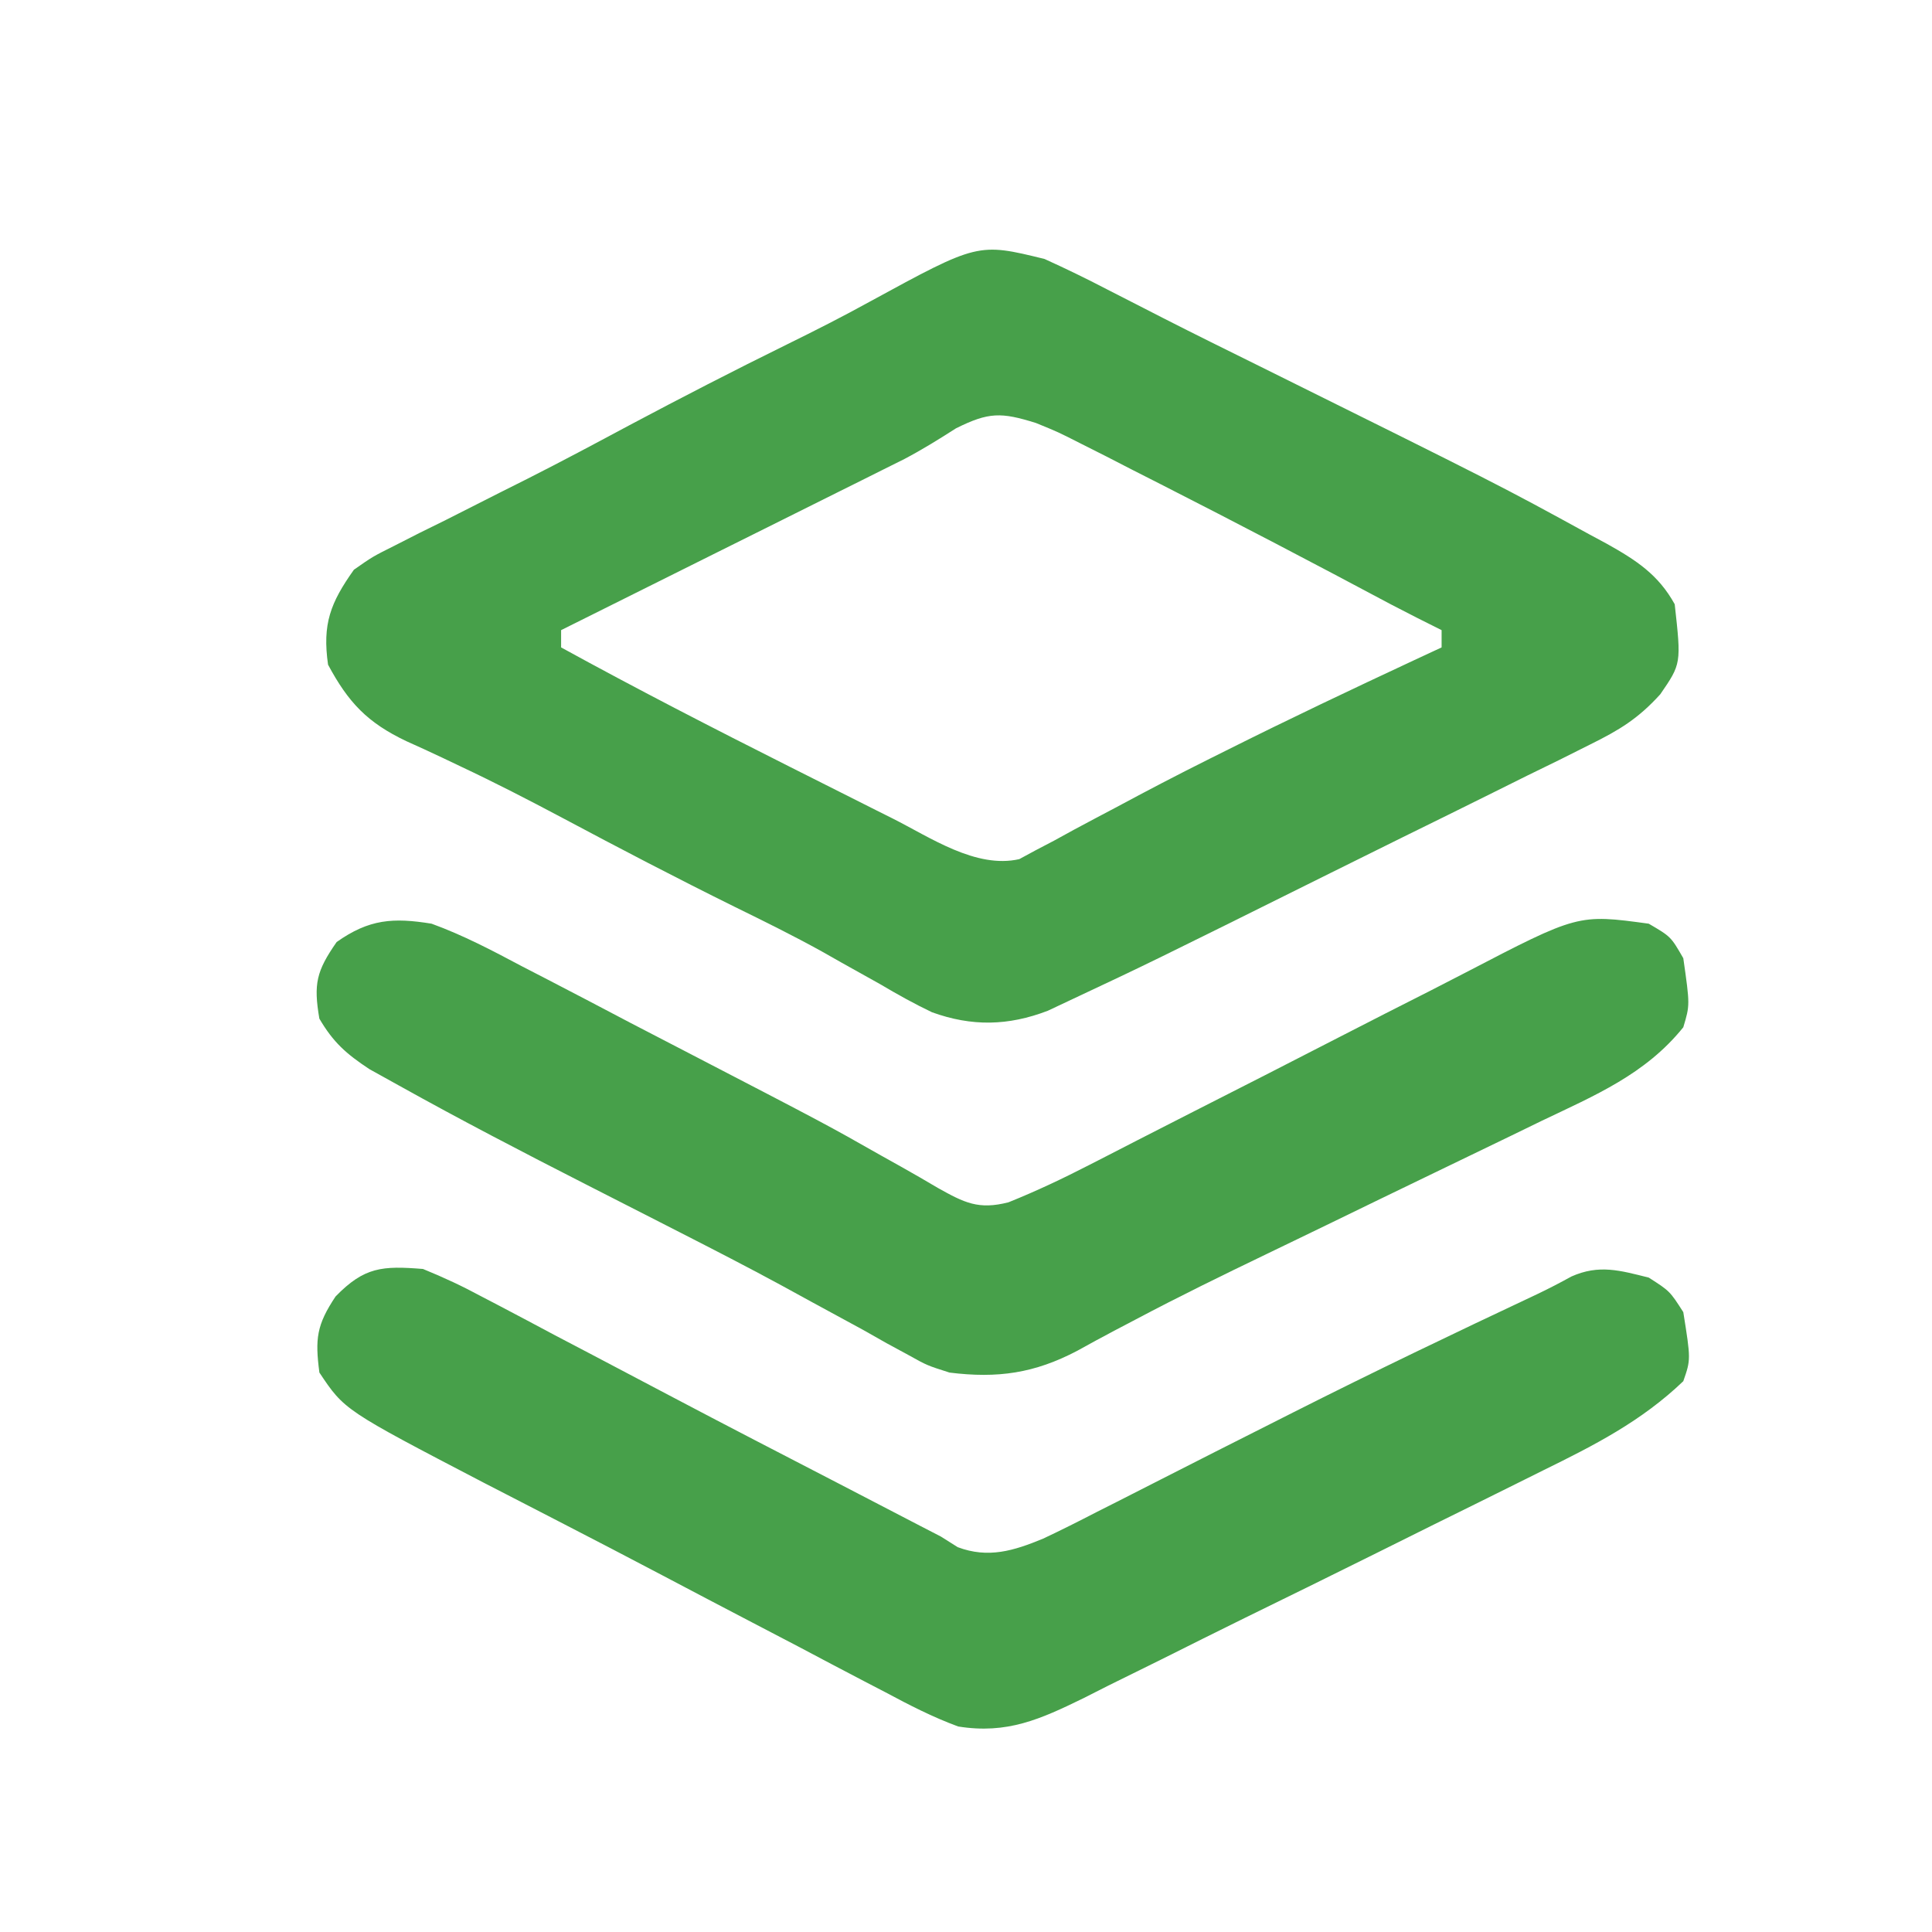 <svg width="70" height="70" viewBox="0 0 70 70" fill="none" xmlns="http://www.w3.org/2000/svg">
<g clip-path="url(#clip0_6831_5239)">
<g clip-path="url(#clip1_6831_5239)">
<path d="M15.325 45.977C16.081 46.285 16.757 46.601 17.469 46.986C17.673 47.093 17.877 47.199 18.087 47.308C18.752 47.656 19.413 48.009 20.075 48.362C20.535 48.604 20.995 48.845 21.456 49.086C22.395 49.578 23.332 50.072 24.269 50.568C26.318 51.65 28.378 52.712 30.436 53.777C31.403 54.279 32.371 54.782 33.338 55.284C33.711 55.477 33.711 55.477 34.091 55.673C34.393 55.863 34.393 55.863 34.7 56.057C35.805 56.472 36.726 56.19 37.794 55.748C38.454 55.438 39.102 55.111 39.749 54.776C39.991 54.654 40.233 54.532 40.483 54.406C40.999 54.144 41.515 53.882 42.031 53.618C43.368 52.934 44.71 52.258 46.051 51.581C46.315 51.448 46.579 51.314 46.85 51.177C49.772 49.701 52.722 48.288 55.684 46.895C56.108 46.693 56.525 46.477 56.935 46.25C57.939 45.804 58.697 46.03 59.738 46.29C60.501 46.779 60.501 46.779 60.989 47.541C61.262 49.257 61.262 49.257 60.989 50.043C59.471 51.495 57.774 52.36 55.898 53.281C55.585 53.437 55.271 53.593 54.948 53.754C53.946 54.253 52.943 54.748 51.939 55.243C51.285 55.568 50.631 55.894 49.977 56.219C48.349 57.029 46.718 57.83 45.085 58.629C44.082 59.122 43.082 59.622 42.083 60.122C41.438 60.44 40.794 60.758 40.15 61.076C39.708 61.299 39.708 61.299 39.258 61.528C37.694 62.291 36.491 62.839 34.717 62.554C33.797 62.216 32.95 61.78 32.088 61.318C31.839 61.189 31.591 61.06 31.335 60.927C30.531 60.509 29.731 60.085 28.931 59.661C28.378 59.372 27.826 59.084 27.274 58.796C26.184 58.227 25.095 57.656 24.008 57.082C22.75 56.419 21.489 55.764 20.226 55.113C19.602 54.792 18.979 54.47 18.355 54.148C18.086 54.01 17.817 53.871 17.539 53.728C12.478 51.09 12.478 51.09 11.572 49.73C11.413 48.511 11.469 48.008 12.158 46.974C13.201 45.901 13.849 45.859 15.325 45.977Z" fill="#47A04A"/>
<path d="M15.637 33.467C16.781 33.883 17.837 34.439 18.91 35.01C19.22 35.17 19.53 35.33 19.85 35.495C20.84 36.006 21.825 36.525 22.811 37.044C23.463 37.383 24.114 37.72 24.767 38.058C29.96 40.752 29.96 40.752 31.927 41.869C32.169 42.004 32.411 42.14 32.661 42.279C33.104 42.528 33.545 42.782 33.982 43.042C34.942 43.578 35.452 43.84 36.538 43.562C37.551 43.155 38.509 42.701 39.479 42.202C39.757 42.06 39.757 42.06 40.04 41.915C40.438 41.711 40.837 41.506 41.234 41.301C41.866 40.976 42.5 40.653 43.133 40.331C44.934 39.416 46.733 38.501 48.528 37.575C49.629 37.008 50.733 36.446 51.838 35.888C52.257 35.675 52.675 35.46 53.091 35.243C57.176 33.118 57.176 33.118 59.737 33.467C60.539 33.936 60.539 33.936 60.989 34.718C61.231 36.413 61.231 36.413 60.989 37.22C59.615 38.926 57.789 39.687 55.844 40.617C55.491 40.788 55.139 40.96 54.776 41.137C53.839 41.592 52.9 42.045 51.961 42.497C50.658 43.124 49.359 43.757 48.058 44.389C47.335 44.74 46.611 45.089 45.887 45.438C44.297 46.203 42.716 46.976 41.157 47.802C40.904 47.935 40.65 48.068 40.389 48.205C39.934 48.446 39.481 48.69 39.032 48.941C37.481 49.757 36.147 49.948 34.403 49.731C33.587 49.471 33.587 49.471 32.917 49.097C32.524 48.884 32.524 48.884 32.122 48.666C31.843 48.508 31.563 48.35 31.276 48.187C30.644 47.843 30.012 47.499 29.381 47.157C29.037 46.969 28.694 46.781 28.34 46.587C27.103 45.915 25.852 45.273 24.599 44.633C24.261 44.46 24.261 44.46 23.916 44.284C23.018 43.825 22.119 43.366 21.219 42.908C18.944 41.748 16.678 40.57 14.446 39.326C13.92 39.035 13.92 39.035 13.384 38.737C12.544 38.181 12.076 37.769 11.571 36.907C11.357 35.648 11.462 35.188 12.197 34.132C13.376 33.296 14.251 33.242 15.637 33.467Z" fill="#47A04A"/>
<path d="M31.515 10.929C35.434 8.792 35.434 8.792 37.845 9.383C38.612 9.73 39.353 10.09 40.098 10.478C40.546 10.707 40.994 10.936 41.442 11.165C41.674 11.284 41.906 11.403 42.144 11.525C43.292 12.111 44.448 12.68 45.603 13.251C54.336 17.582 54.336 17.582 57.569 19.352C57.786 19.469 58.003 19.585 58.226 19.706C59.283 20.298 60.086 20.819 60.678 21.893C60.917 24.047 60.916 24.047 60.155 25.155C59.356 26.036 58.678 26.448 57.616 26.973C57.251 27.156 56.887 27.339 56.511 27.527C56.114 27.721 55.717 27.915 55.32 28.109C54.909 28.313 54.498 28.518 54.088 28.722C53.007 29.26 51.925 29.793 50.842 30.325C49.966 30.756 49.092 31.19 48.218 31.625C41.653 34.888 41.653 34.888 38.757 36.248C38.494 36.371 38.231 36.495 37.961 36.623C36.528 37.171 35.21 37.197 33.768 36.676C33.118 36.366 32.503 36.022 31.883 35.655C31.416 35.393 30.948 35.132 30.481 34.872C30.248 34.74 30.015 34.608 29.775 34.472C28.742 33.9 27.685 33.379 26.625 32.859C24.517 31.817 22.435 30.731 20.361 29.625C19.15 28.982 17.936 28.356 16.695 27.772C16.467 27.664 16.239 27.555 16.005 27.443C15.58 27.242 15.153 27.046 14.723 26.854C13.312 26.184 12.621 25.454 11.886 24.083C11.675 22.607 11.972 21.841 12.823 20.642C13.505 20.165 13.506 20.165 14.302 19.767C14.596 19.617 14.89 19.468 15.193 19.313C15.508 19.158 15.822 19.003 16.146 18.843C16.802 18.511 17.459 18.179 18.115 17.846C18.439 17.684 18.763 17.522 19.096 17.354C20.345 16.723 21.579 16.064 22.812 15.403C24.7 14.399 26.599 13.421 28.518 12.477C29.529 11.98 30.529 11.473 31.515 10.929ZM37.532 15.325C36.278 14.934 35.828 14.925 34.636 15.52C34.021 15.914 33.415 16.29 32.768 16.631C32.511 16.759 32.261 16.883 32.011 17.008C31.741 17.143 31.478 17.275 31.215 17.406C30.931 17.547 30.655 17.685 30.379 17.822C29.482 18.27 28.585 18.717 27.688 19.164C27.066 19.474 26.444 19.783 25.822 20.093C24.153 20.926 22.484 21.758 20.814 22.59C20.57 22.711 20.569 22.712 20.33 22.831V23.457C23.062 24.957 25.832 26.381 28.616 27.782C29.04 27.995 29.464 28.209 29.888 28.422C30.508 28.734 31.127 29.047 31.748 29.358C32.043 29.506 32.044 29.506 32.334 29.651C33.702 30.338 35.359 31.485 36.931 31.128C37.131 31.019 37.326 30.915 37.52 30.809C37.749 30.69 37.971 30.573 38.193 30.457C38.675 30.189 39.161 29.926 39.649 29.669C40.034 29.465 40.034 29.466 40.412 29.266C41.541 28.658 42.676 28.066 43.824 27.493C44.031 27.39 44.231 27.29 44.432 27.19C46.685 26.061 48.961 24.982 51.245 23.916C51.58 23.76 51.906 23.608 52.232 23.457V22.831C51.623 22.528 51.015 22.223 50.413 21.907C47.632 20.423 44.839 18.962 42.03 17.532C41.69 17.36 41.361 17.192 41.031 17.025C40.703 16.856 40.384 16.692 40.065 16.528C39.754 16.371 39.451 16.219 39.148 16.066C38.34 15.655 38.34 15.655 37.532 15.325Z" fill="#47A04A"/>
</g>
</g>
<defs>
<clipPath id="clip0_6831_5239">
<rect width="70" height="70" fill="white"/>
</clipPath>
<clipPath id="clip1_6831_5239">
<rect width="70.373" height="70.373" fill="white"/>
</clipPath>
</defs>
</svg>
